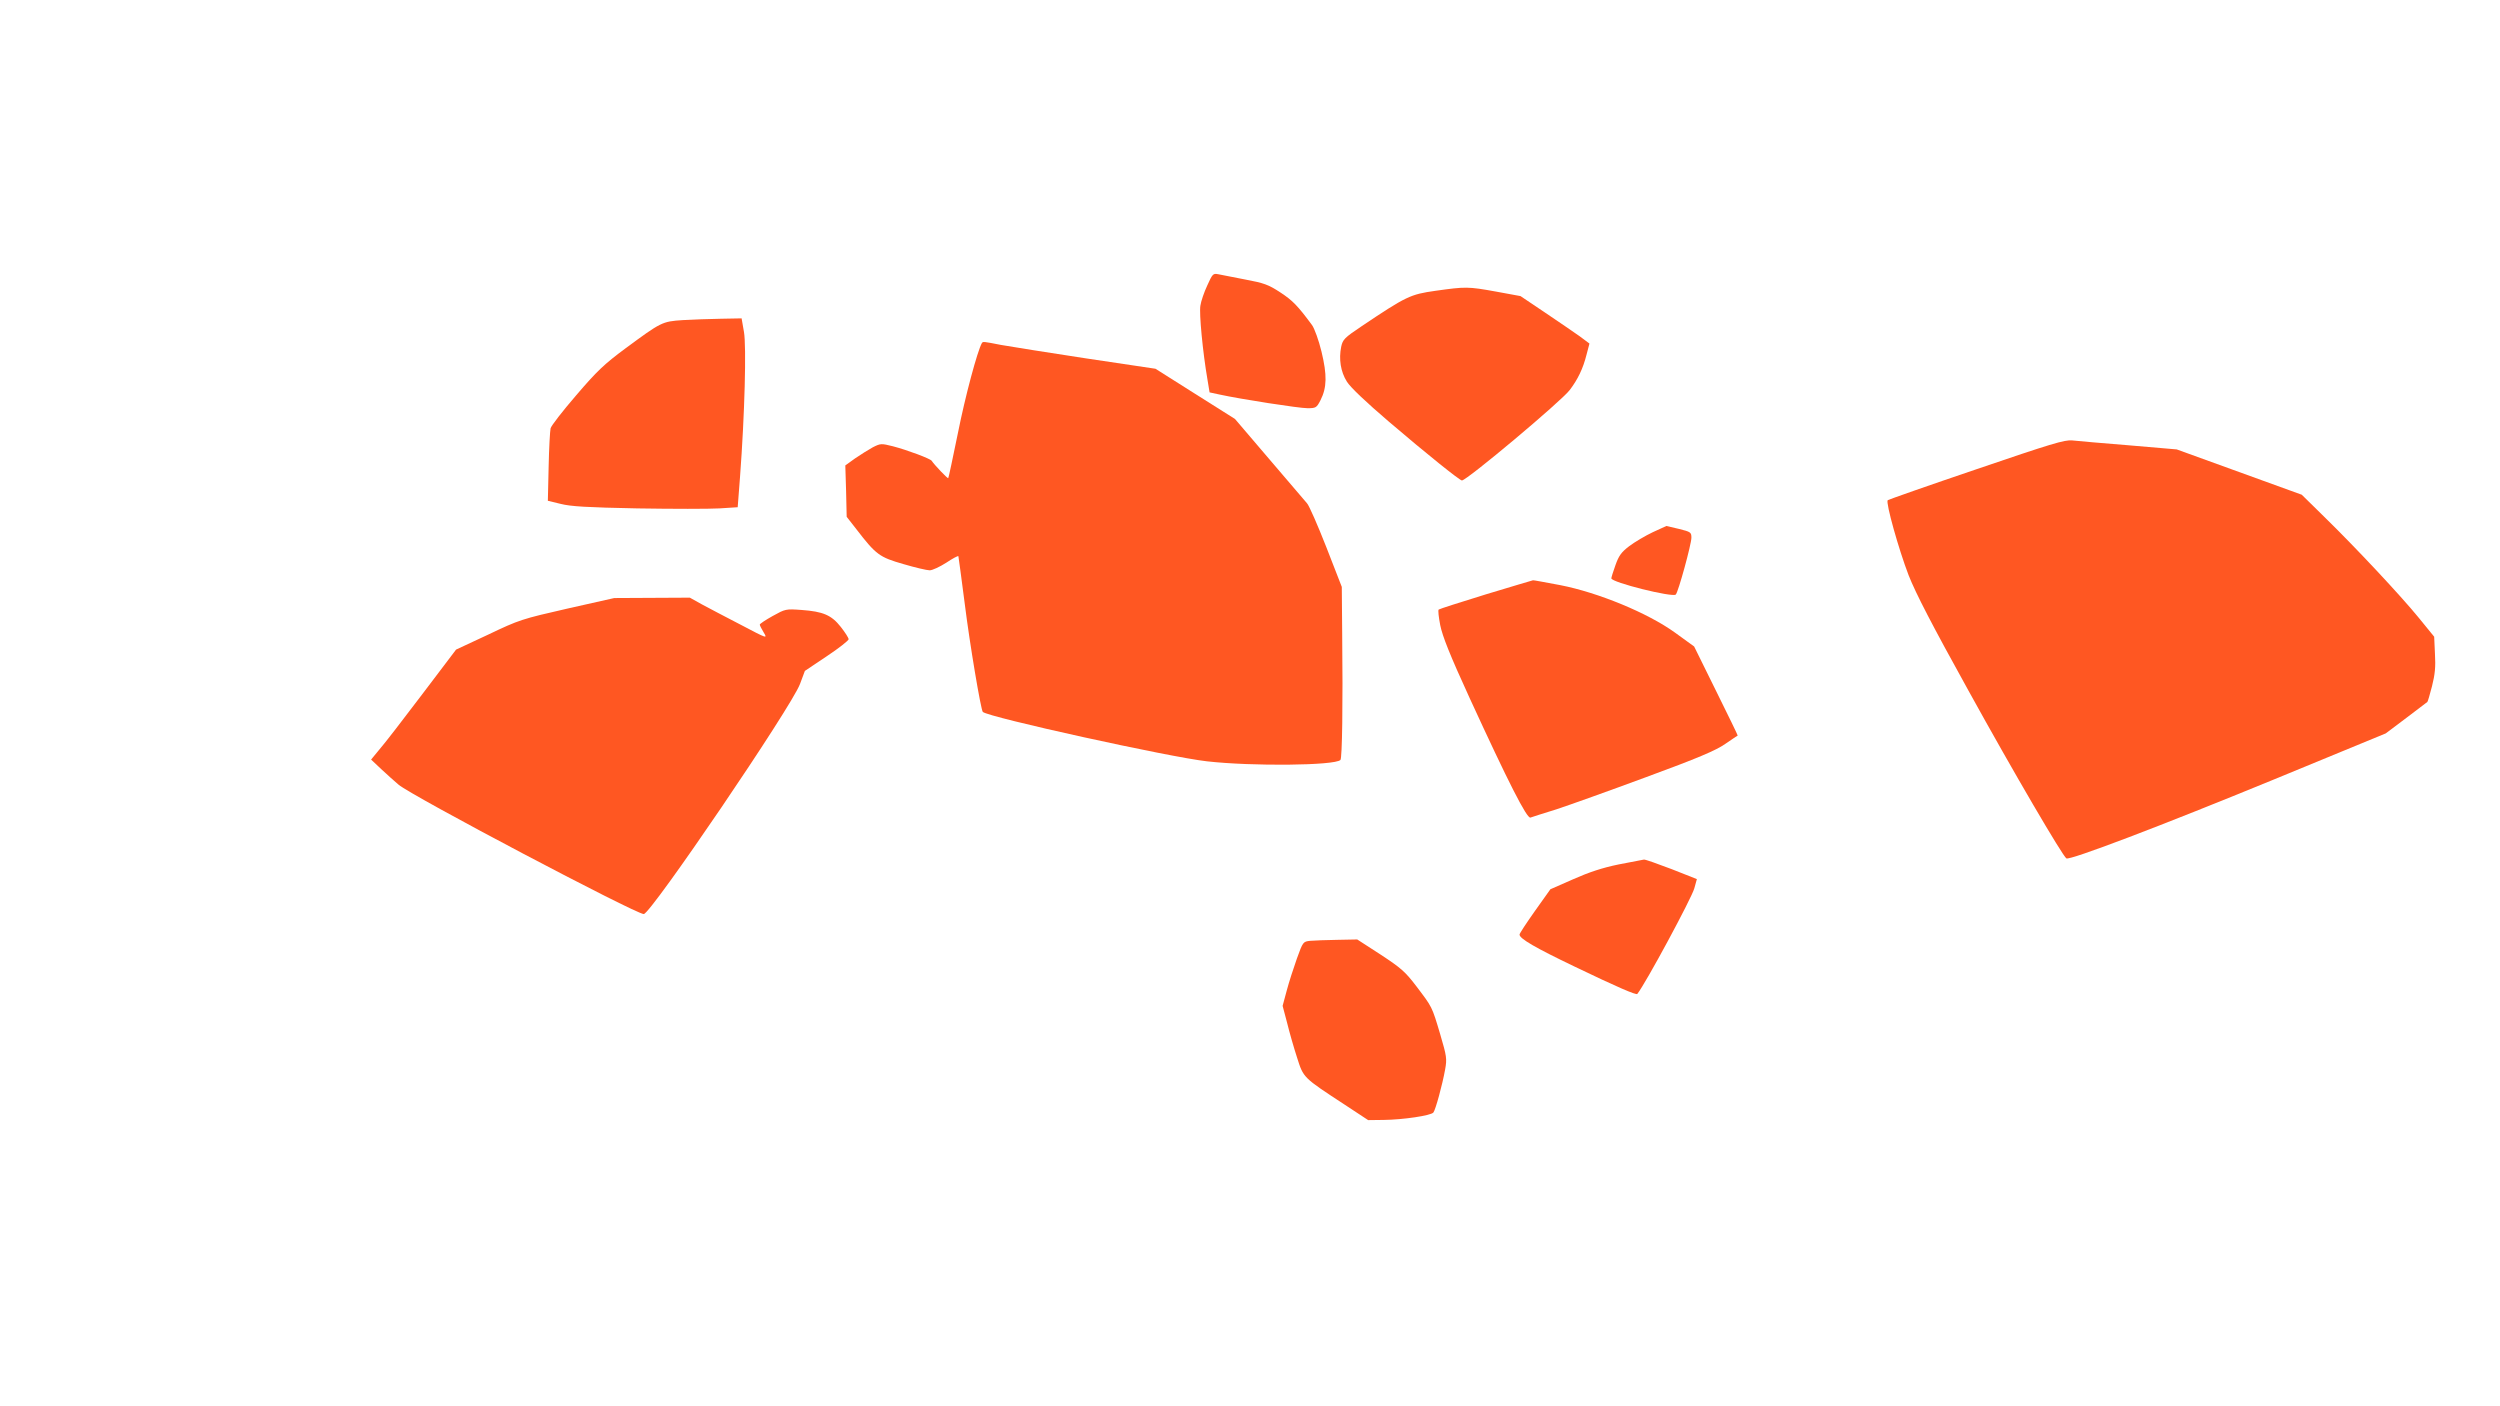 <?xml version="1.0" standalone="no"?>
<!DOCTYPE svg PUBLIC "-//W3C//DTD SVG 20010904//EN"
 "http://www.w3.org/TR/2001/REC-SVG-20010904/DTD/svg10.dtd">
<svg version="1.0" xmlns="http://www.w3.org/2000/svg"
 width="1280pt" height="720pt" viewBox="0 0 1280 720"
 preserveAspectRatio="xMidYMid meet">
<g transform="translate(0,720) scale(0.1,-0.1)"
fill="#ff5722" stroke="none">
<path d="M6181 5738 c-16 -34 -32 -81 -35 -103 -7 -39 12 -237 36 -377 l11
-67 51 -11 c110 -24 407 -70 450 -70 43 0 47 2 67 41 33 65 34 129 5 249 -14
58 -36 118 -48 135 -73 99 -100 127 -163 168 -61 40 -84 48 -180 66 -60 12
-122 24 -138 27 -26 5 -29 2 -56 -58z"/>
<path d="M7349 5711 c-128 -18 -149 -28 -377 -181 -88 -59 -97 -68 -105 -105
-13 -64 -3 -128 29 -179 18 -29 97 -104 214 -204 193 -165 364 -302 375 -302
25 0 509 406 552 463 41 54 68 109 86 181 l15 57 -51 38 c-29 20 -108 75 -177
121 l-125 84 -125 23 c-144 26 -155 26 -311 4z"/>
<path d="M3495 5561 c-105 -7 -110 -10 -293 -145 -108 -80 -146 -116 -252
-240 -69 -80 -128 -156 -131 -169 -3 -13 -8 -101 -10 -197 l-4 -174 66 -16
c51 -13 135 -18 392 -23 180 -3 369 -3 420 0 l94 6 12 156 c24 320 33 669 20
742 l-12 69 -106 -2 c-58 -1 -146 -4 -196 -7z"/>
<path d="M5027 5443 c-23 -41 -85 -272 -122 -458 -26 -126 -48 -232 -50 -233
-3 -4 -73 70 -85 89 -8 11 -122 54 -198 74 -60 15 -63 15 -103 -5 -22 -12 -63
-38 -91 -57 l-50 -36 4 -132 3 -131 50 -64 c100 -130 118 -143 240 -178 61
-18 121 -32 135 -32 14 0 52 18 85 39 33 22 61 37 62 33 1 -4 16 -115 33 -247
25 -201 82 -540 92 -550 27 -27 958 -232 1148 -253 230 -26 654 -22 683 7 9 9
13 281 9 646 l-2 240 -79 203 c-44 112 -88 213 -99 225 -10 12 -98 114 -194
227 l-175 205 -203 128 -204 129 -355 53 c-196 30 -392 61 -436 69 -92 18 -92
18 -98 9z"/>
<path d="M10118 4797 c-245 -83 -449 -155 -453 -158 -11 -12 56 -251 107 -384
37 -94 121 -256 306 -590 234 -424 482 -847 502 -860 18 -11 490 169 1050 399
l585 241 105 79 c58 44 106 80 108 82 2 1 13 38 24 81 15 60 19 98 15 165 l-4
88 -79 97 c-93 114 -324 361 -486 519 l-113 111 -320 116 -320 116 -245 21
c-135 11 -265 22 -290 25 -39 4 -108 -17 -492 -148z"/>
<path d="M8462 4475 c-38 -18 -92 -50 -120 -71 -42 -32 -54 -50 -71 -98 -12
-33 -21 -63 -21 -67 0 -21 314 -99 330 -83 13 13 80 258 80 291 0 28 -4 30
-64 45 l-64 15 -70 -32z"/>
<path d="M7608 4157 c-130 -40 -239 -75 -242 -78 -4 -3 0 -39 8 -80 11 -55 49
-152 151 -374 198 -431 293 -618 311 -611 8 3 67 22 132 42 64 21 271 95 460
165 264 97 358 137 405 170 34 23 63 43 64 43 1 1 -49 104 -111 229 l-112 227
-98 71 c-140 101 -393 205 -587 243 -75 14 -138 26 -140 25 -2 0 -111 -33
-241 -72z"/>
<path d="M2905 4084 c-232 -53 -246 -57 -405 -133 l-165 -77 -175 -231 c-96
-127 -194 -254 -218 -281 l-42 -51 52 -49 c29 -27 69 -63 88 -79 67 -58 1213
-662 1256 -663 35 -1 756 1060 800 1178 l25 67 112 75 c62 41 112 81 112 87 0
7 -18 35 -40 63 -48 61 -91 79 -201 87 -81 6 -83 5 -148 -31 -36 -20 -66 -40
-66 -44 0 -4 9 -22 20 -40 20 -33 20 -33 -117 39 -76 39 -166 87 -200 105
l-61 34 -194 -1 -193 -1 -240 -54z"/>
<path d="M8287 2774 c-83 -17 -152 -40 -233 -76 l-116 -51 -79 -111 c-43 -61
-79 -115 -79 -121 0 -21 82 -68 280 -163 218 -105 318 -148 323 -141 43 54
279 492 292 541 l13 47 -129 51 c-71 27 -135 50 -142 49 -6 -1 -65 -12 -130
-25z"/>
<path d="M6708 2383 c-36 -4 -37 -5 -68 -91 -17 -48 -41 -122 -52 -164 l-21
-78 23 -87 c12 -49 35 -129 51 -178 33 -104 30 -101 244 -241 l120 -79 80 1
c97 1 241 22 254 38 11 14 46 142 60 220 10 55 8 68 -25 180 -43 145 -41 139
-122 246 -57 75 -79 94 -184 163 l-119 77 -102 -2 c-56 -1 -119 -3 -139 -5z"/>
</g>
</svg>
